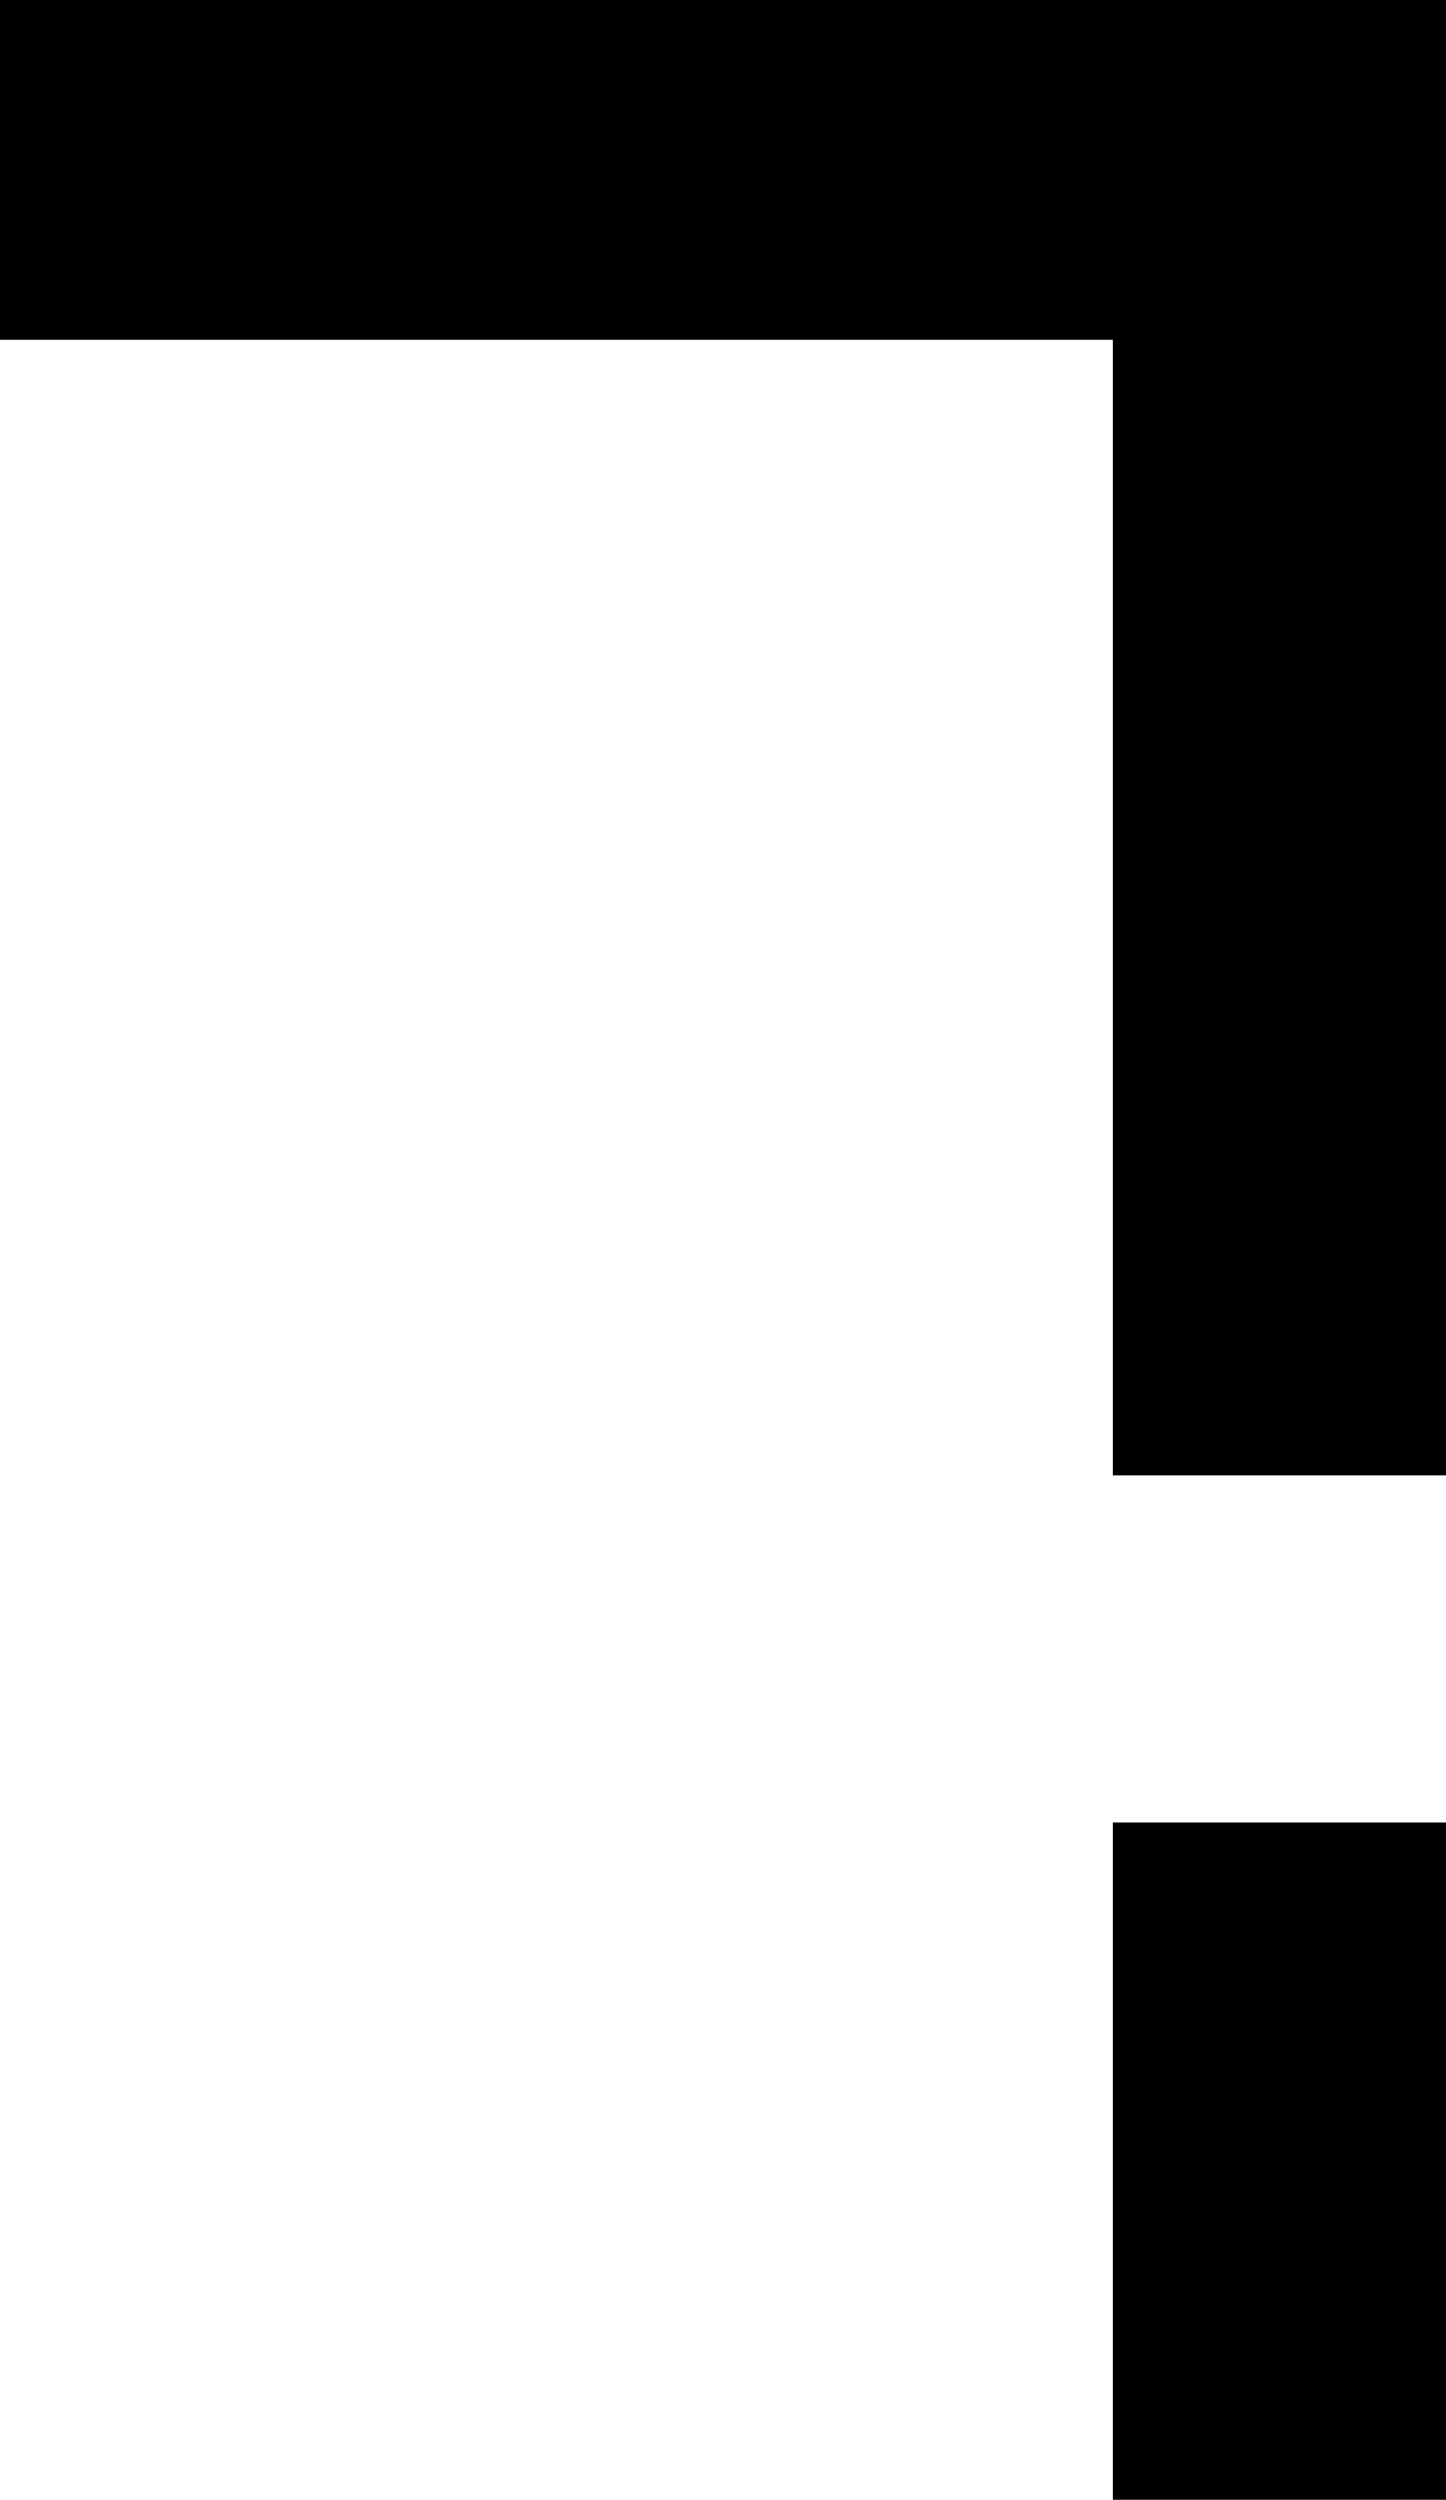 <svg xmlns="http://www.w3.org/2000/svg" viewBox="0 0 63.24 109.32"><defs><style>.a{fill:#000;}</style></defs><rect class="a" x="48.67" y="79.7" width="14.57" height="29.62"/><rect class="a" x="48.67" width="14.57" height="64.52"/><rect class="a" width="63.24" height="14.86"/></svg>